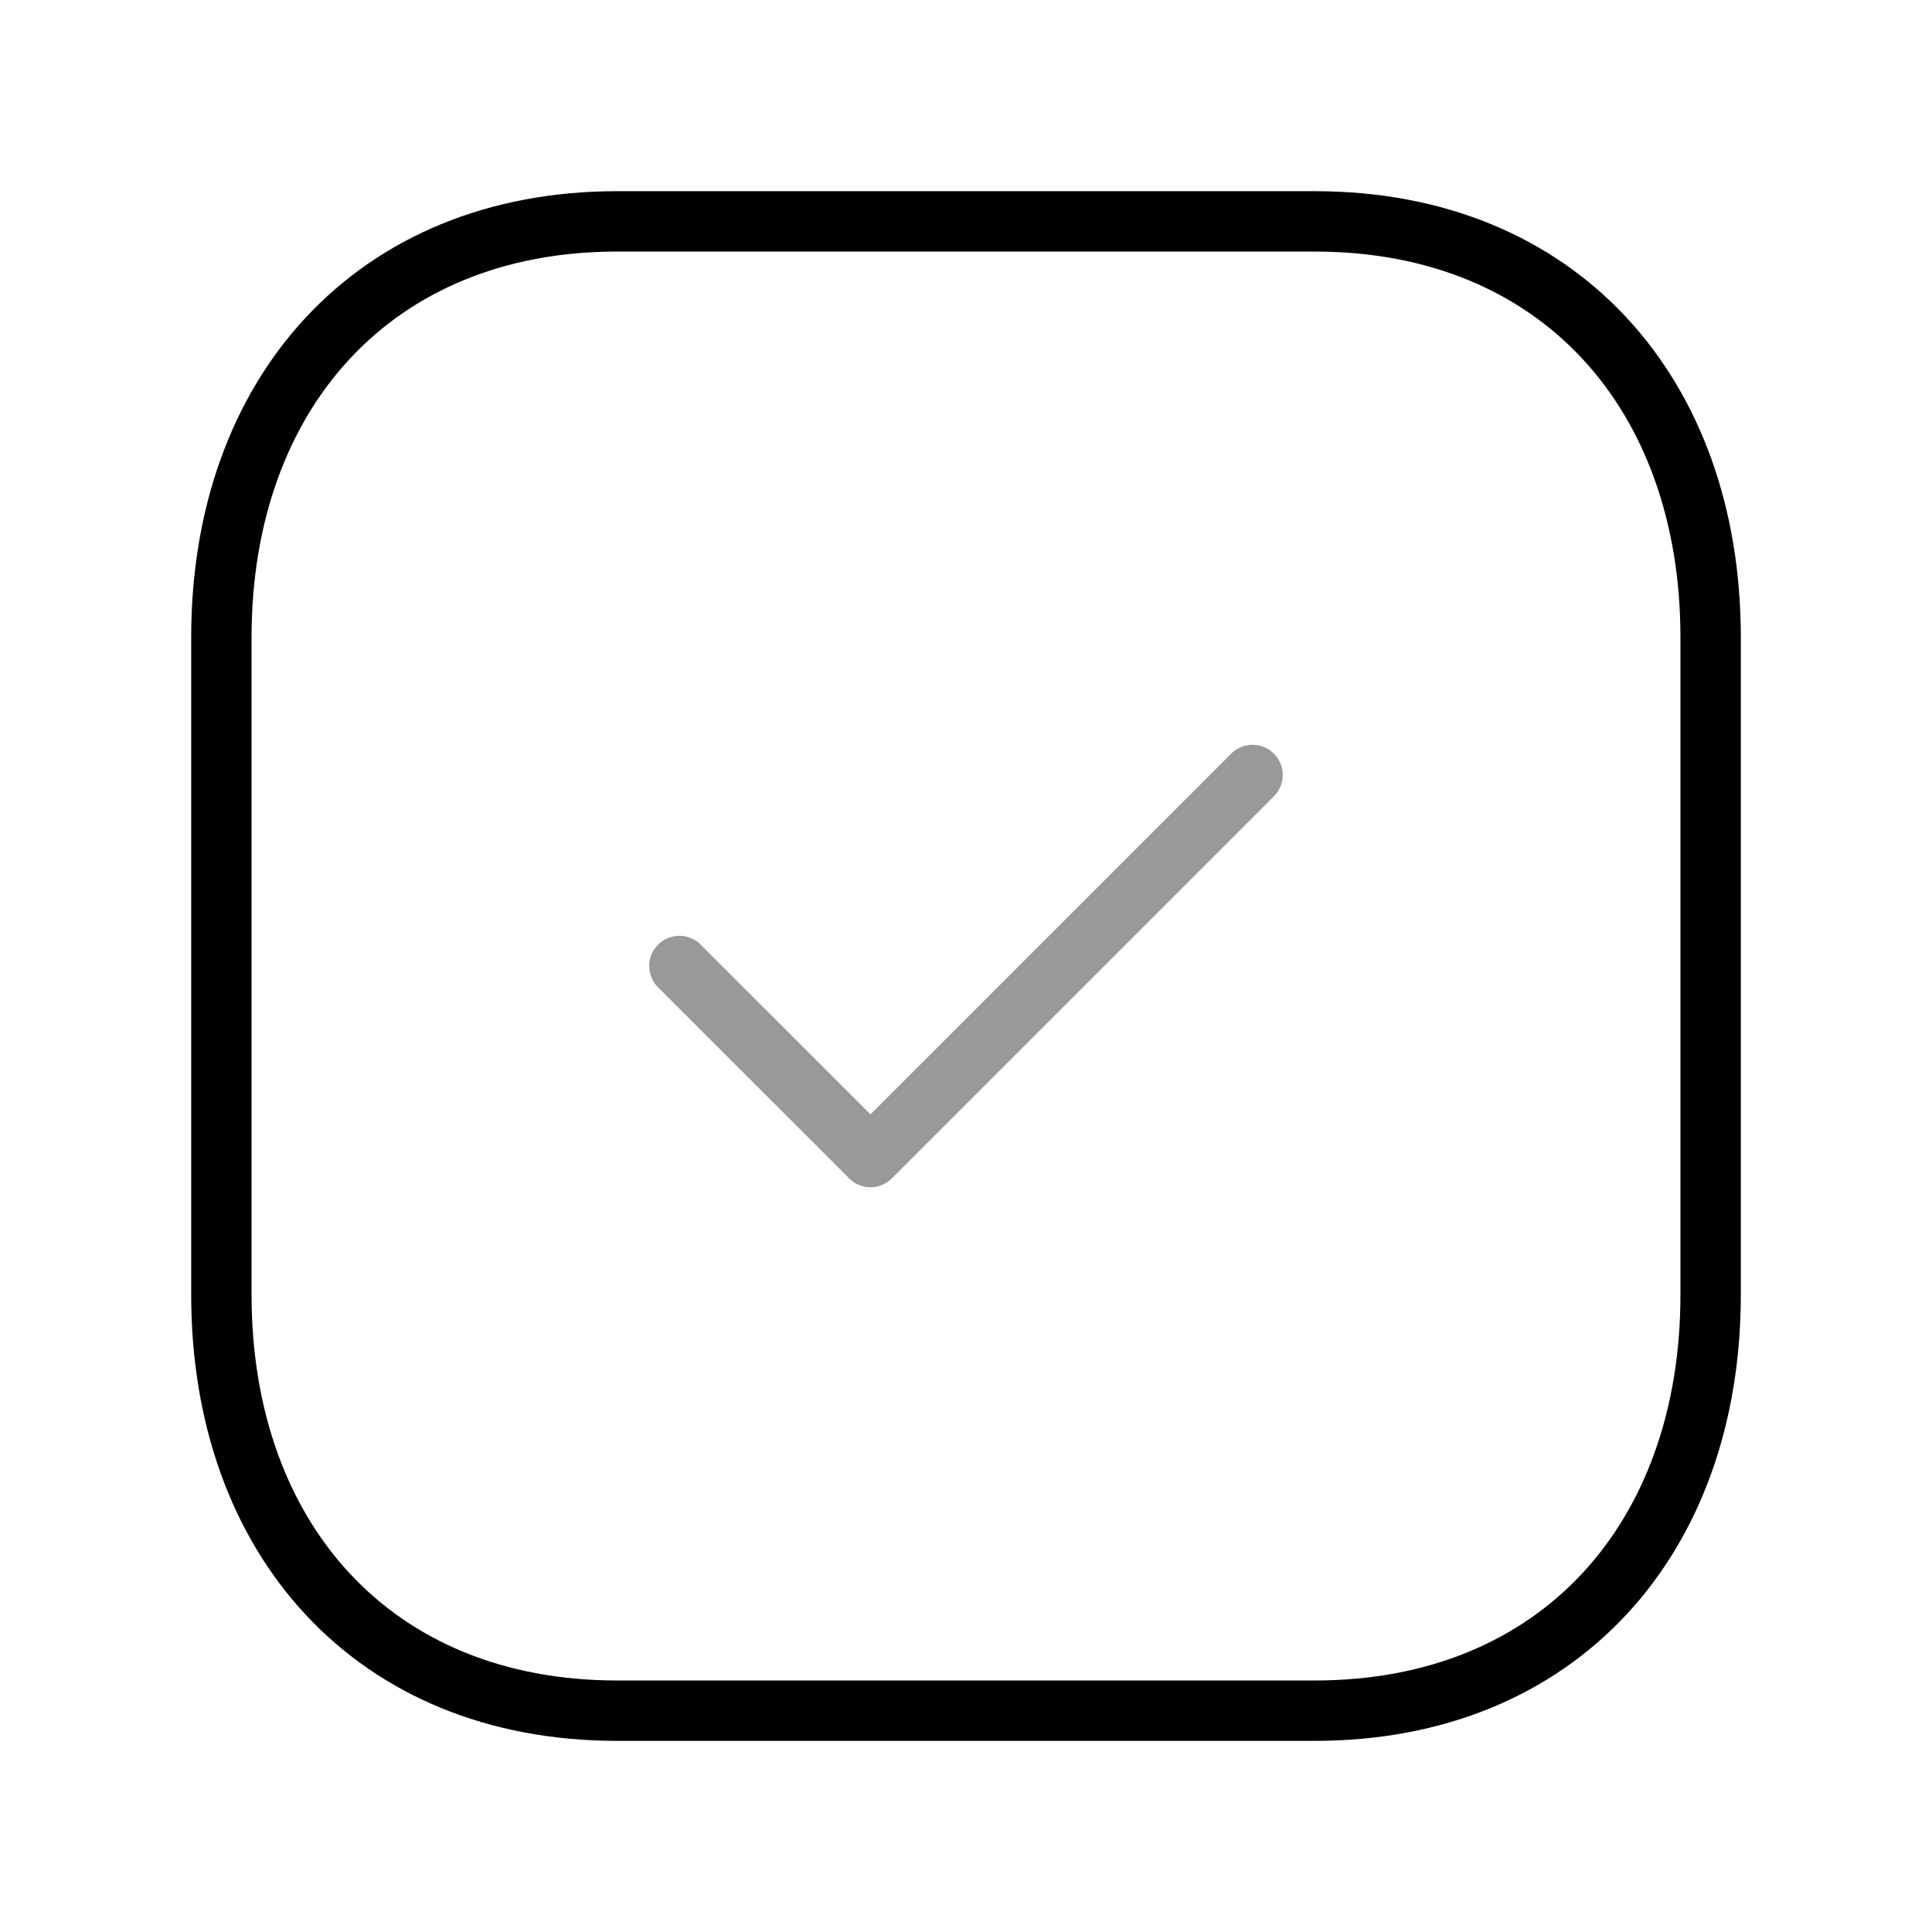 <?xml version="1.0" encoding="UTF-8"?> <svg xmlns="http://www.w3.org/2000/svg" width="48" height="48" viewBox="0 0 48 48" fill="none"> <path fill-rule="evenodd" clip-rule="evenodd" d="M32.668 5.5H15.33C9.288 5.5 5.5 9.778 5.5 15.832V32.169C5.5 38.222 9.27 42.501 15.33 42.501H32.666C38.728 42.501 42.5 38.222 42.5 32.169V15.832C42.5 9.778 38.728 5.5 32.668 5.5Z" stroke="black" stroke-width="1.5" stroke-linecap="round" stroke-linejoin="round"></path> <path opacity="0.4" d="M16.879 24L21.627 28.746L31.119 19.254" stroke="black" stroke-width="1.5" stroke-linecap="round" stroke-linejoin="round"></path> </svg> 